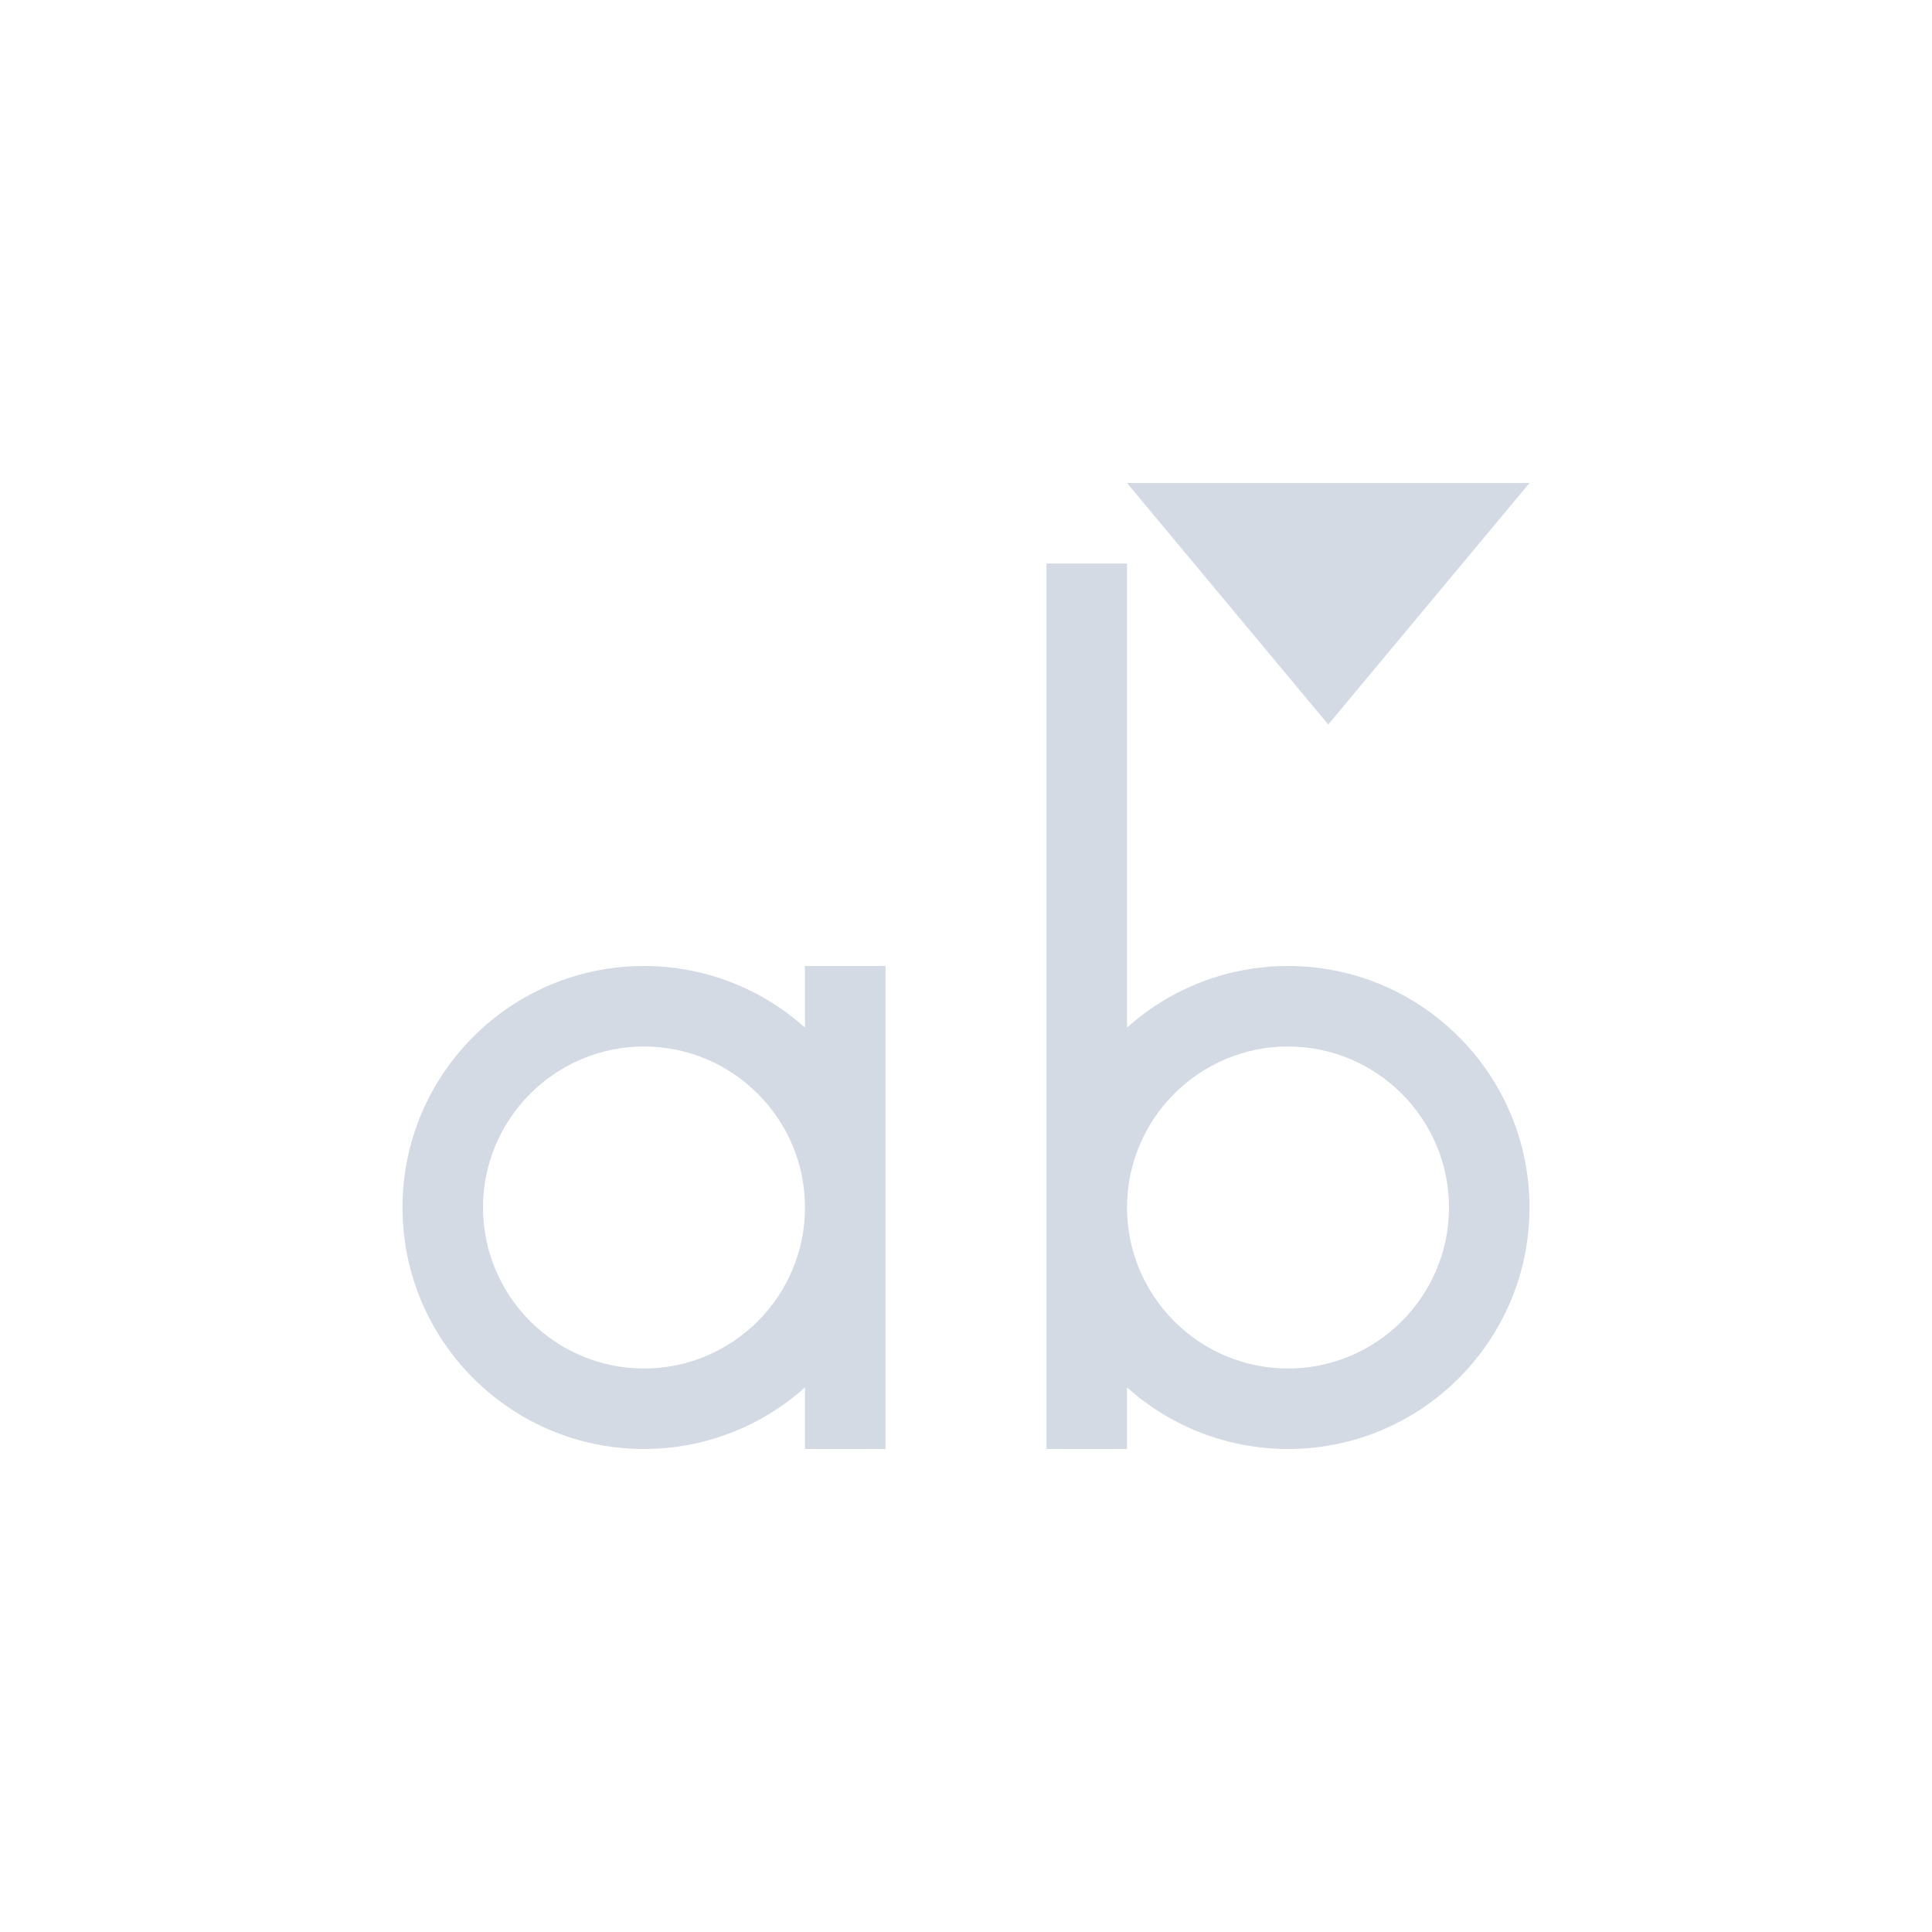 <svg xmlns="http://www.w3.org/2000/svg" width="12pt" height="12pt" version="1.1" viewBox="0 0 12 12">
 <g>
  <path style="fill:rgb(82.745%,85.49%,89.02%)" d="M 7 3 L 8.25 4.5 L 9.5 3 Z M 6.5 3.5 L 6.5 9 L 7 9 L 7 8.617 C 7.273 8.863 7.629 9 8 9 C 8.828 9 9.5 8.328 9.5 7.5 C 9.5 6.672 8.828 6 8 6 C 7.629 6 7.273 6.137 7 6.383 L 7 3.5 Z M 4 6 C 3.172 6 2.5 6.672 2.5 7.5 C 2.5 8.328 3.172 9 4 9 C 4.371 9 4.727 8.863 5 8.617 L 5 9 L 5.5 9 L 5.5 6 L 5 6 L 5 6.383 C 4.727 6.137 4.371 6 4 6 Z M 4 6.5 C 4.551 6.5 5 6.949 5 7.5 C 5 8.051 4.551 8.5 4 8.5 C 3.449 8.5 3 8.051 3 7.5 C 3 6.949 3.449 6.5 4 6.5 Z M 8 6.5 C 8.551 6.5 9 6.949 9 7.5 C 9 8.051 8.551 8.5 8 8.5 C 7.449 8.5 7 8.051 7 7.5 C 7 6.949 7.449 6.5 8 6.5 Z M 8 6.5"/>
 </g>
</svg>
